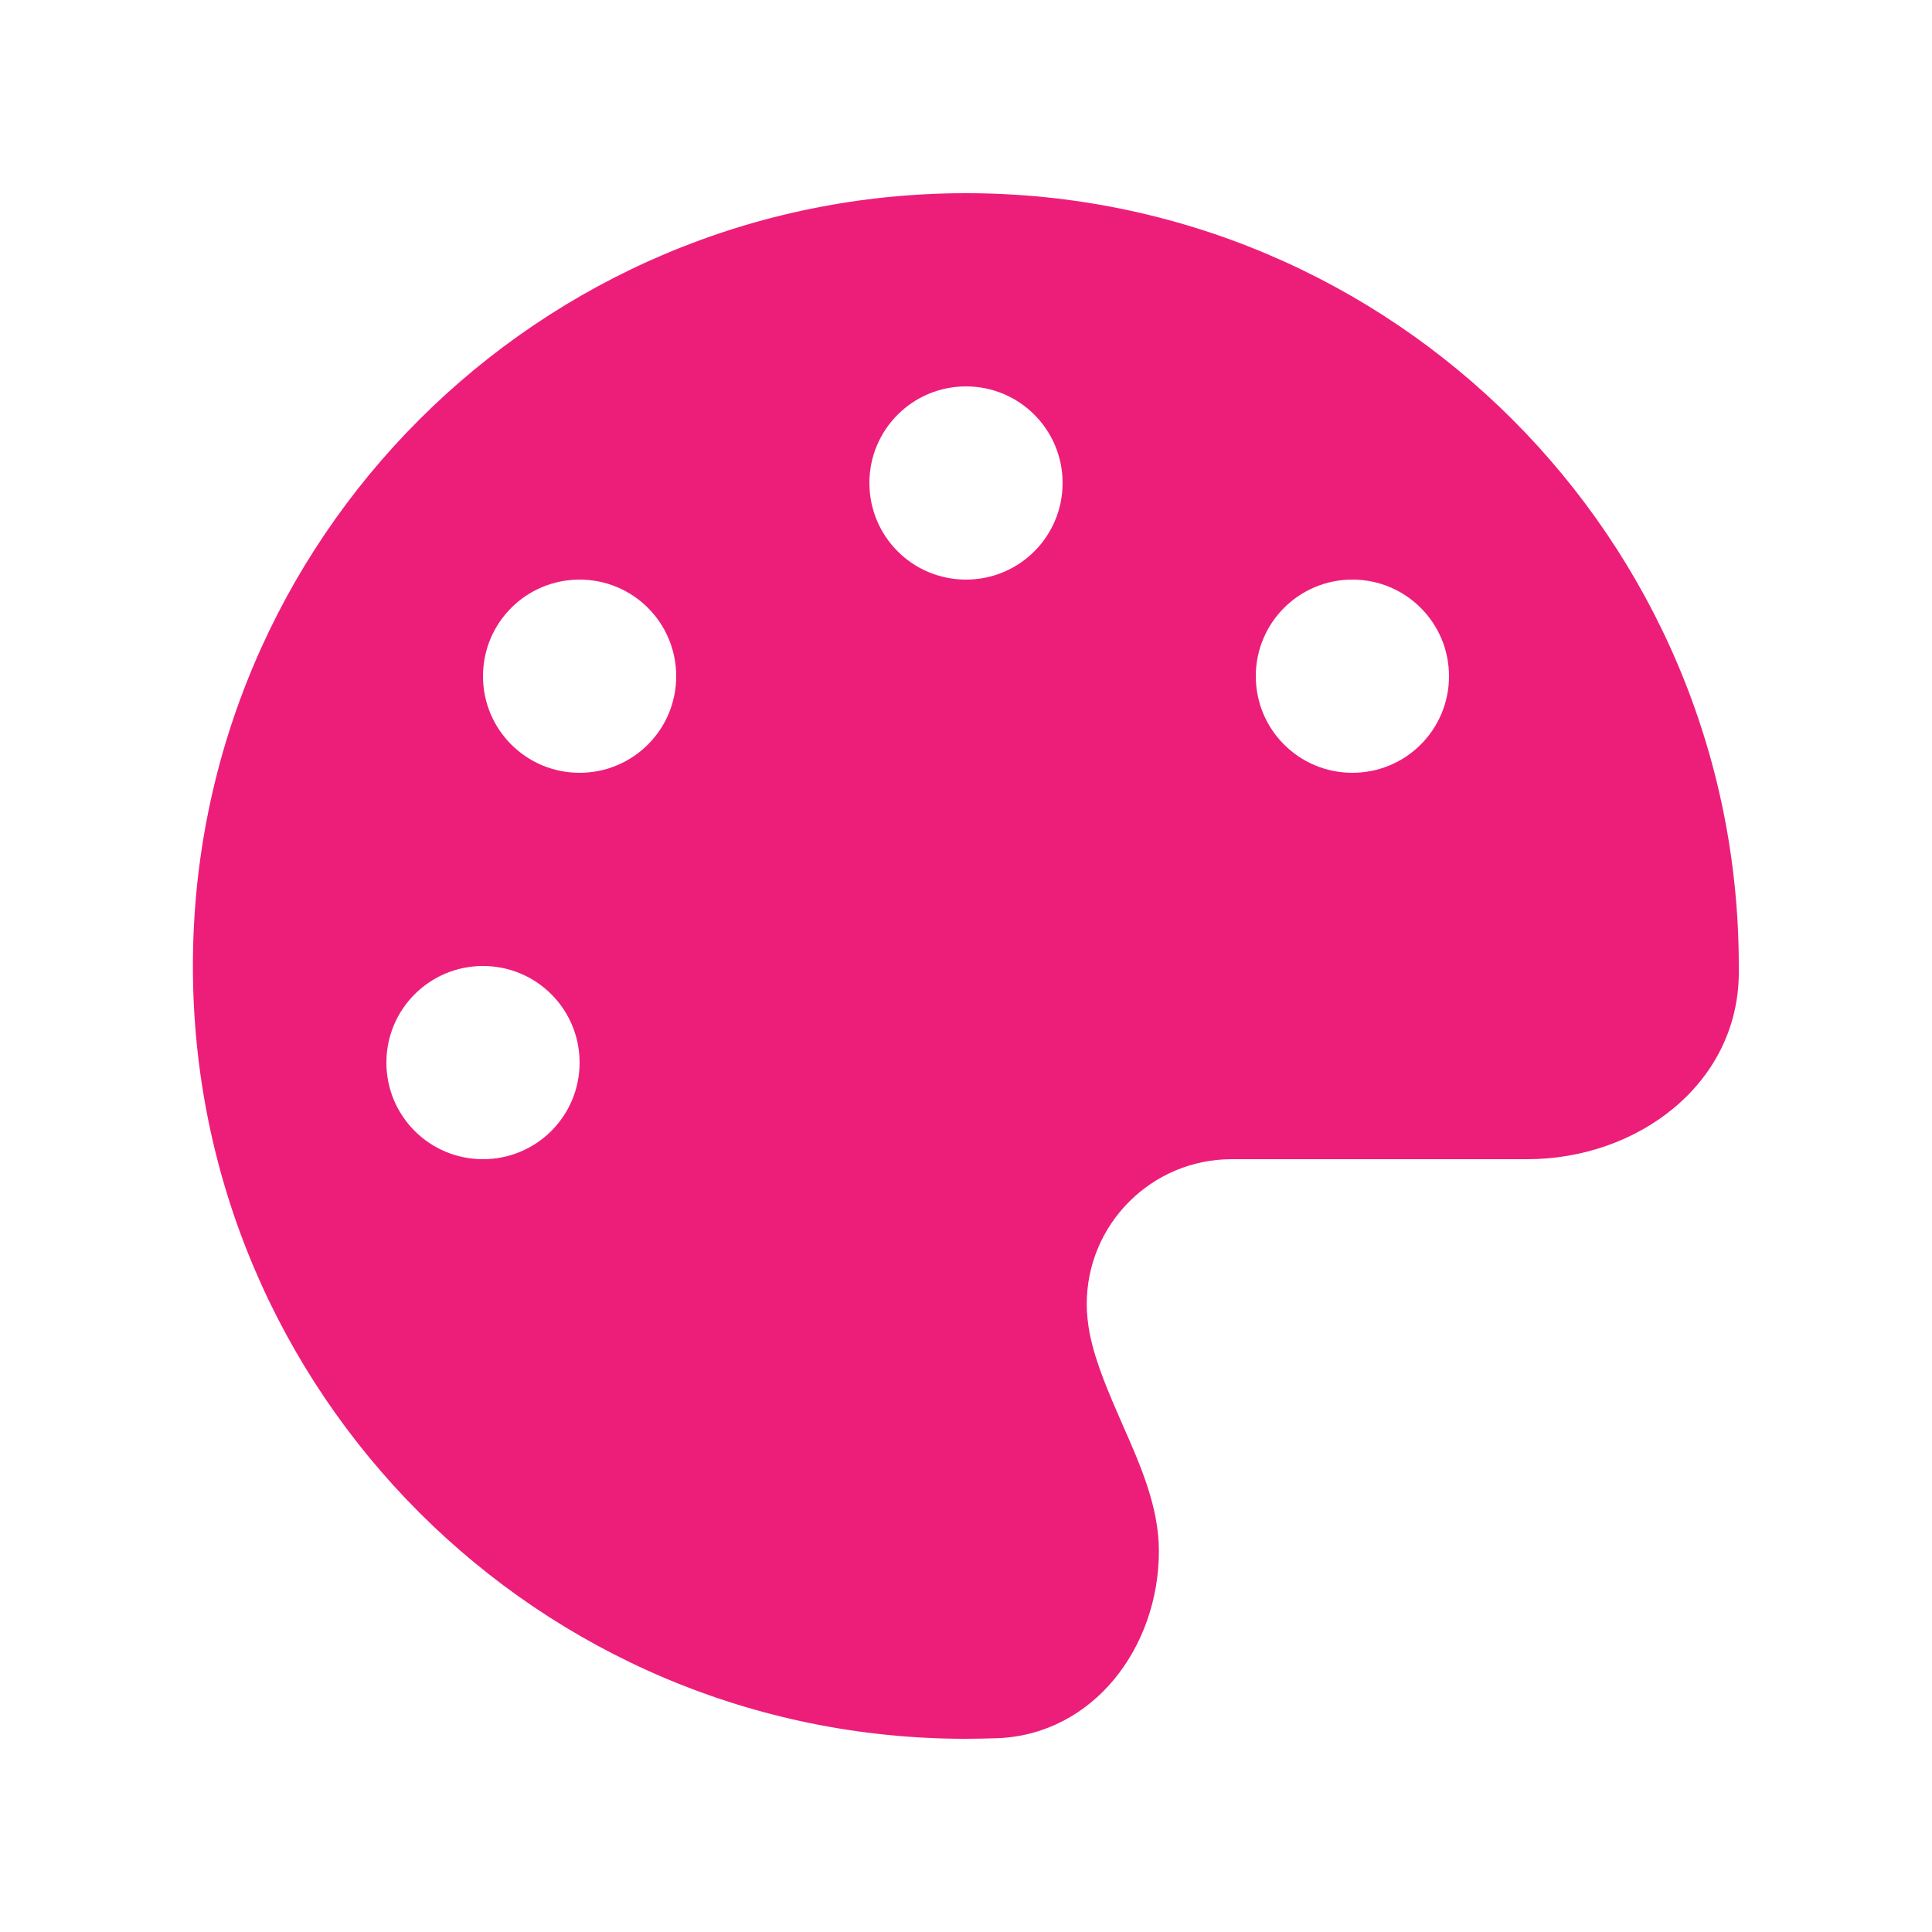 <svg viewBox="0 0 640 640" xmlns="http://www.w3.org/2000/svg"><path fill="#ed1e79" d="M576 320C576 320.9 576 321.8 576 322.7C575.6 359.2 542.4 384 505.9 384L408 384C381.5 384 360 405.5 360 432C360 435.4 360.4 438.7 361 441.9C363.1 452.1 367.5 461.9 371.8 471.8C377.9 485.6 383.9 499.3 383.9 513.8C383.9 545.6 362.3 574.5 330.5 575.8C327 575.9 323.5 576 319.9 576C178.5 576 63.9 461.4 63.9 320C63.9 178.6 178.6 64 320 64C461.4 64 576 178.6 576 320zM192 352C192 334.3 177.7 320 160 320C142.3 320 128 334.3 128 352C128 369.7 142.3 384 160 384C177.7 384 192 369.7 192 352zM192 256C209.7 256 224 241.7 224 224C224 206.3 209.7 192 192 192C174.3 192 160 206.3 160 224C160 241.7 174.3 256 192 256zM352 160C352 142.3 337.7 128 320 128C302.3 128 288 142.3 288 160C288 177.7 302.3 192 320 192C337.7 192 352 177.7 352 160zM448 256C465.7 256 480 241.7 480 224C480 206.3 465.7 192 448 192C430.3 192 416 206.3 416 224C416 241.7 430.3 256 448 256z"></path></svg>